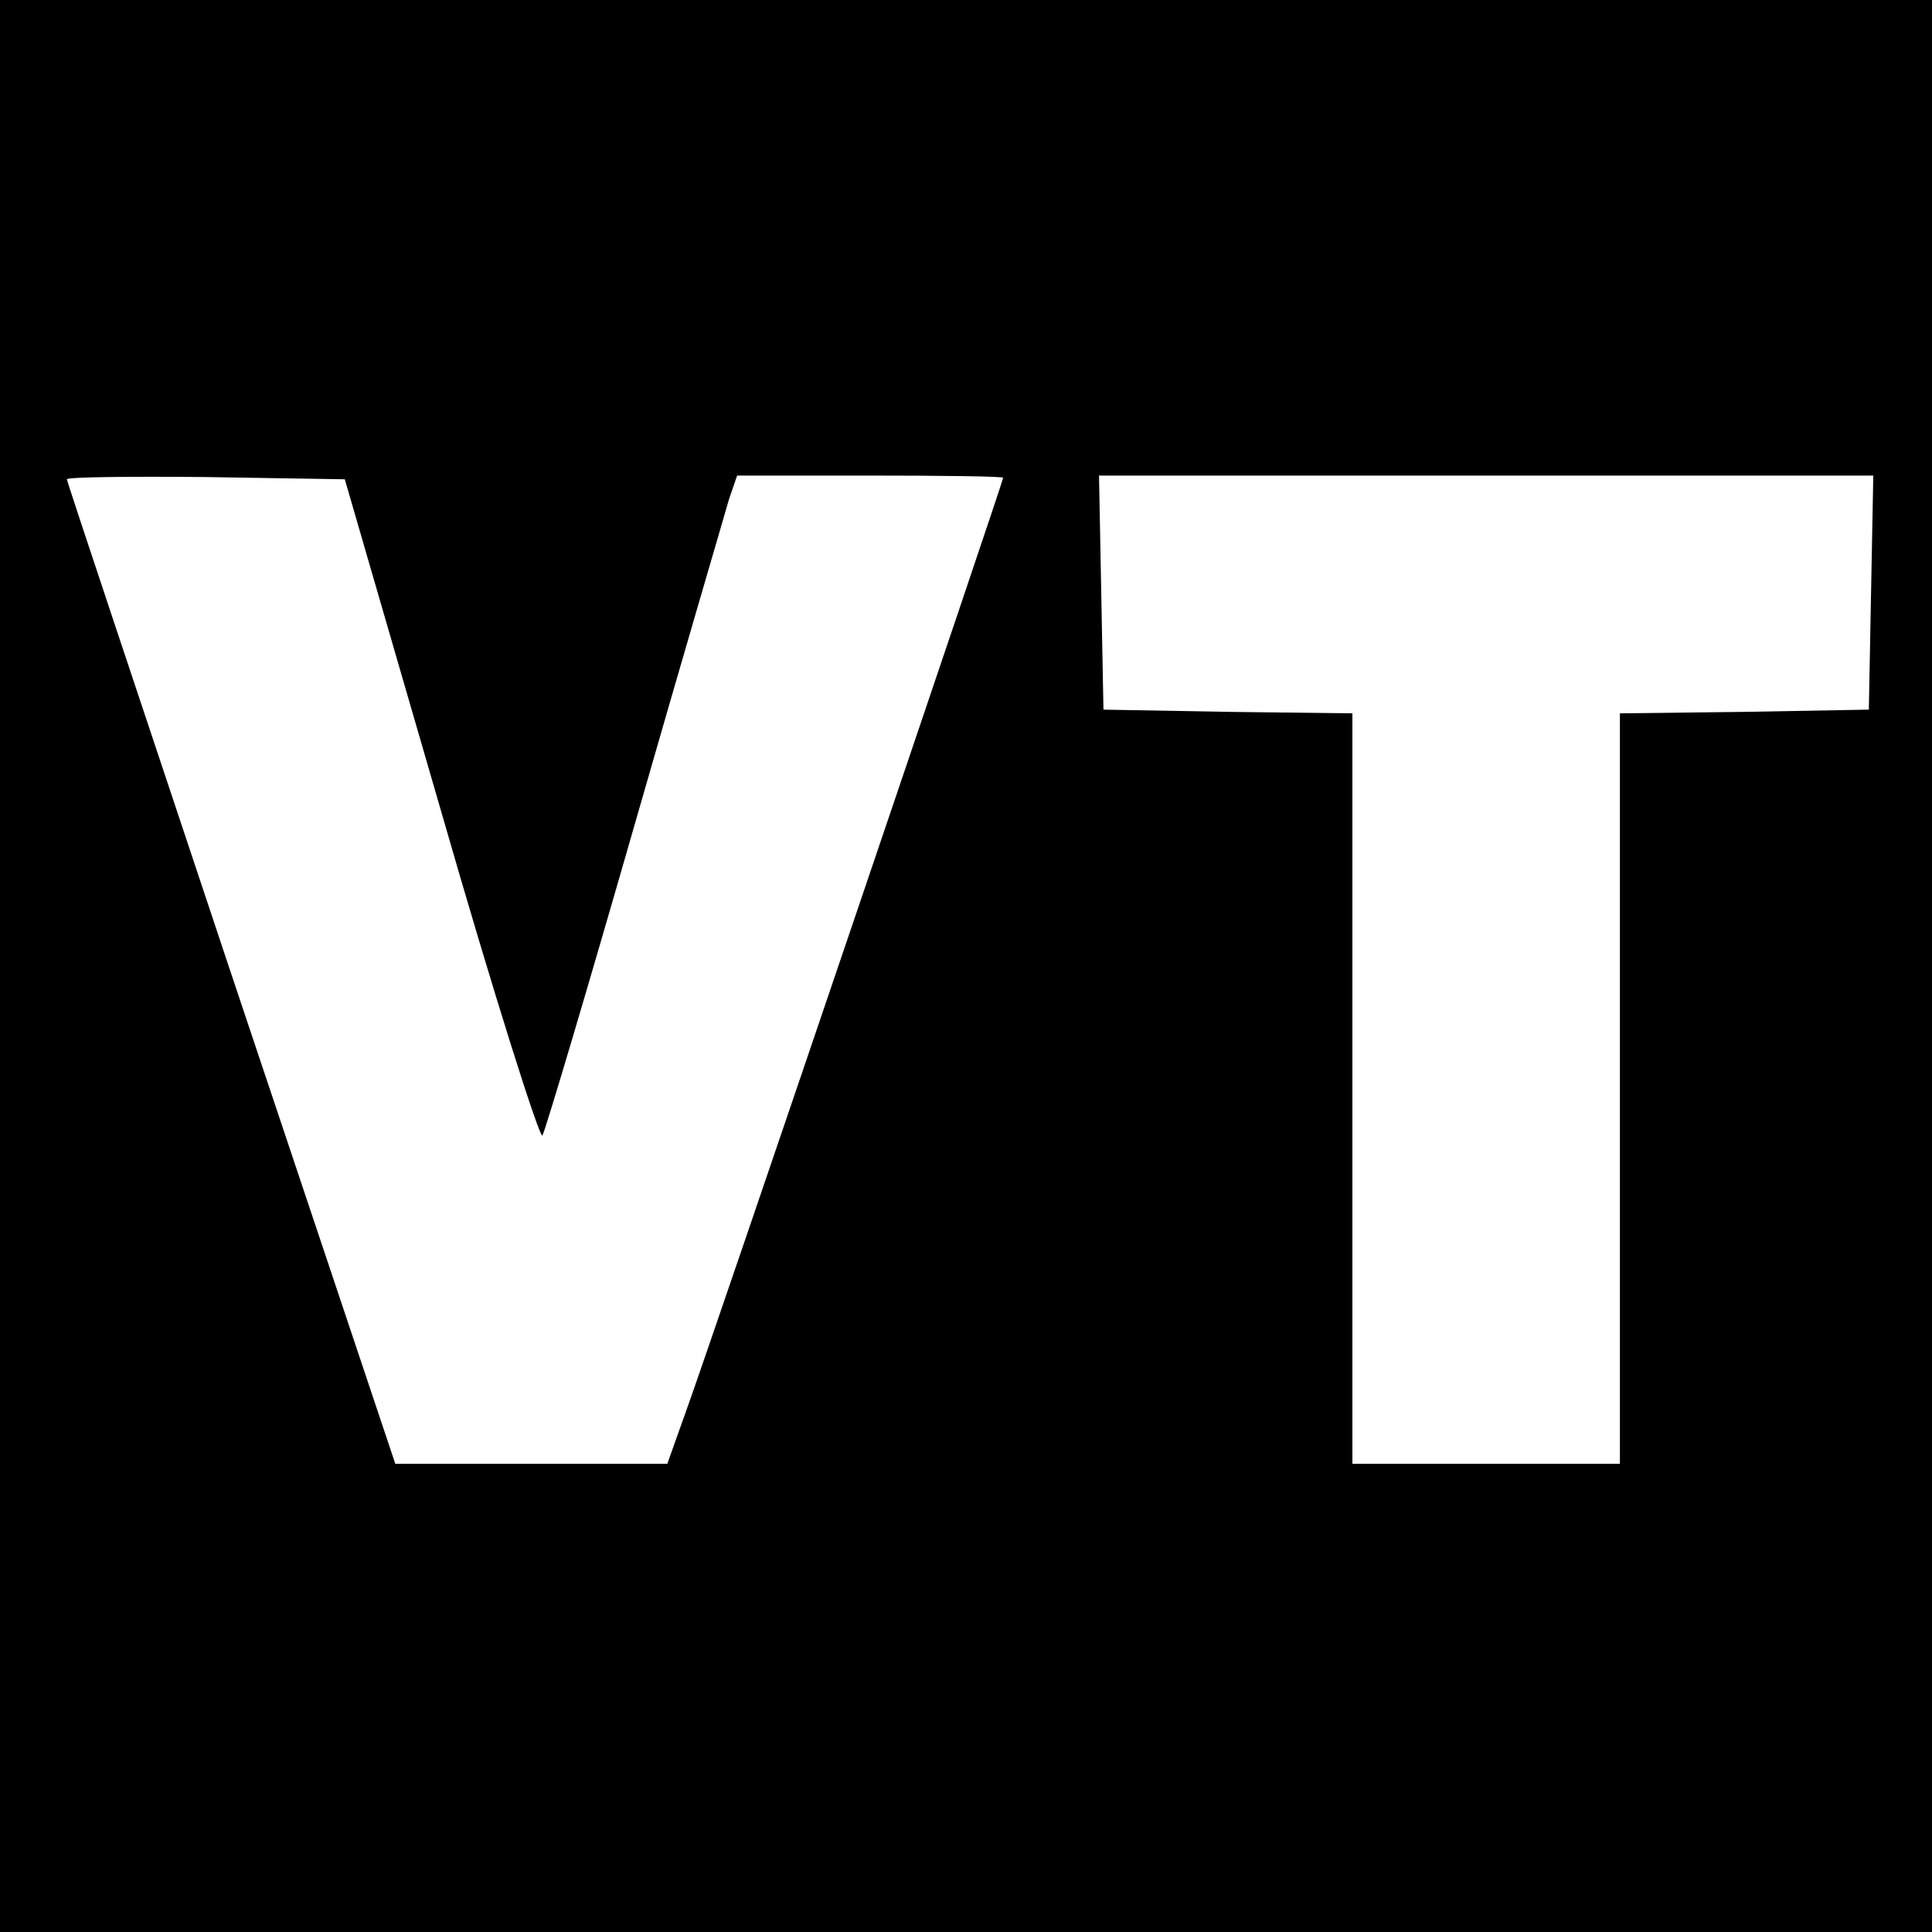 <?xml version="1.0" standalone="no"?>
<!DOCTYPE svg PUBLIC "-//W3C//DTD SVG 20010904//EN"
 "http://www.w3.org/TR/2001/REC-SVG-20010904/DTD/svg10.dtd">
<svg version="1.0" xmlns="http://www.w3.org/2000/svg"
 width="260pt" height="260pt" viewBox="0 0 260 260"
 preserveAspectRatio="xMidYMid meet">
<g transform="translate(0,260) scale(0.1,-0.1)"
fill="#000000" stroke="none">
<path d="M0 1300 l0 -1300 1300 0 1300 0 0 1300 0 1300 -1300 0 -1300 0 0
-1300z m594 207 c71 -247 133 -442 136 -435 4 7 60 195 124 418 64 223 122
420 127 438 l11 32 179 0 c98 0 179 -1 179 -3 0 -5 -394 -1166 -426 -1254
l-26 -73 -183 0 -183 0 -221 660 c-121 363 -221 662 -221 665 0 3 84 4 187 3
l187 -3 130 -448z m1924 296 l-3 -158 -167 -3 -168 -2 0 -505 0 -505 -180 0
-180 0 0 505 0 505 -167 2 -168 3 -3 158 -3 157 521 0 521 0 -3 -157z"/>
</g>
</svg>
